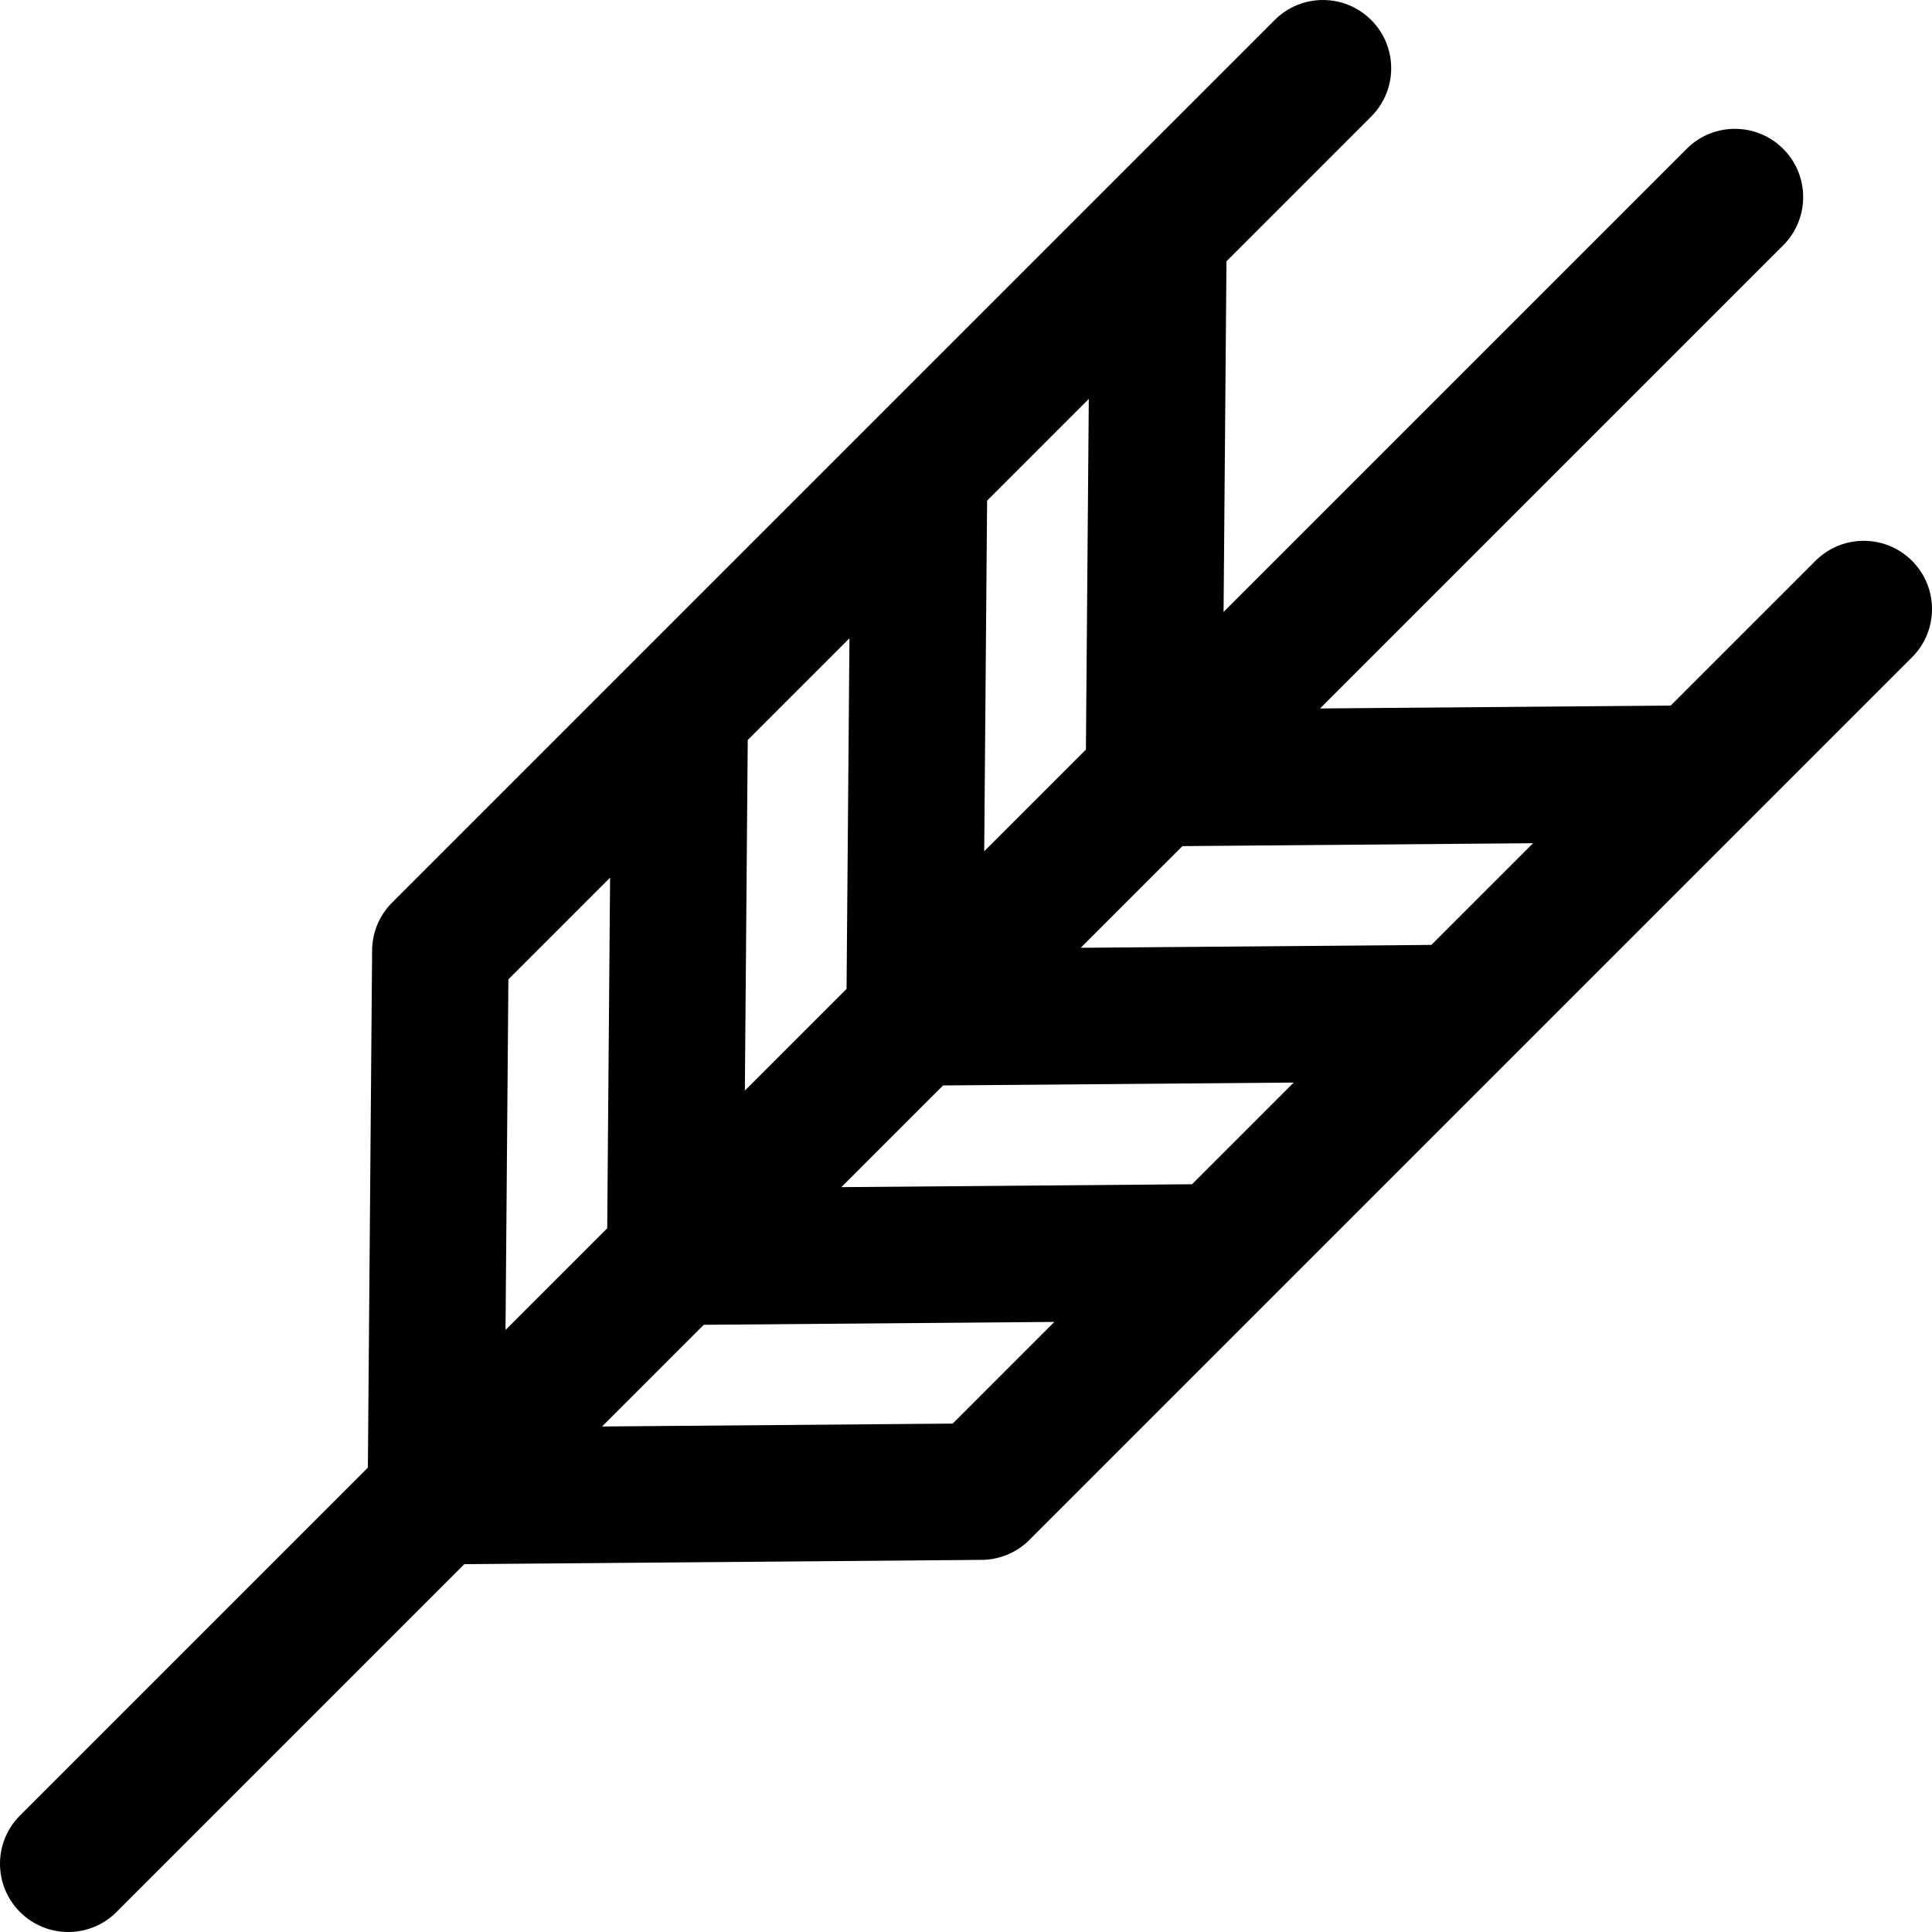 <?xml version='1.0' encoding='iso-8859-1'?>
<!DOCTYPE svg PUBLIC '-//W3C//DTD SVG 1.1//EN' 'http://www.w3.org/Graphics/SVG/1.1/DTD/svg11.dtd'>
<svg version="1.1" xmlns="http://www.w3.org/2000/svg" viewBox="0 0 212.283 212.283" xmlns:xlink="http://www.w3.org/1999/xlink" enable-background="new 0 0 212.283 212.283">
  <path d="m210.087,61.62c-2.929-2.929-7.678-2.929-10.606,0l-15.905,15.905-38.53,.319 50.885-50.885c2.929-2.929 2.929-7.678 0-10.607-2.929-2.929-7.678-2.929-10.606,0l-50.882,50.882 .318-38.527 15.903-15.903c2.929-2.929 2.929-7.678 0-10.606-2.929-2.929-7.678-2.929-10.606,0l-44.256,44.254c-0.063,0.061-0.125,0.123-0.187,0.187l-52.531,52.531c-1.392,1.391-2.18,3.274-2.197,5.242l-.466,56.844-38.224,38.223c-2.929,2.929-2.929,7.678-2.66454e-15,10.606 1.464,1.464 3.384,2.197 5.303,2.197s3.839-0.732 5.303-2.197l38.222-38.222 56.848-.469c1.967-0.016 3.85-0.805 5.241-2.196l96.973-96.973c2.929-2.928 2.929-7.677 0-10.605zm-52.813,42.205l-38.524,.316 11.173-11.172 38.526-.319-11.175,11.175zm-37.958-21.466l-11.173,11.173 .317-38.526 11.174-11.174-.318,38.527zm-25.98-12.228l-.318,38.526-11.175,11.174 .317-38.525 11.176-11.175zm-37.475,37.475l11.174-11.174-.316,38.525-11.174,11.174 .316-38.525zm48.817,48.815l-38.525,.318 11.174-11.173 38.525-.318-11.174,11.173zm-12.229-25.981l11.174-11.173 38.527-.317-11.172,11.172-38.529,.318z"/>
</svg>
